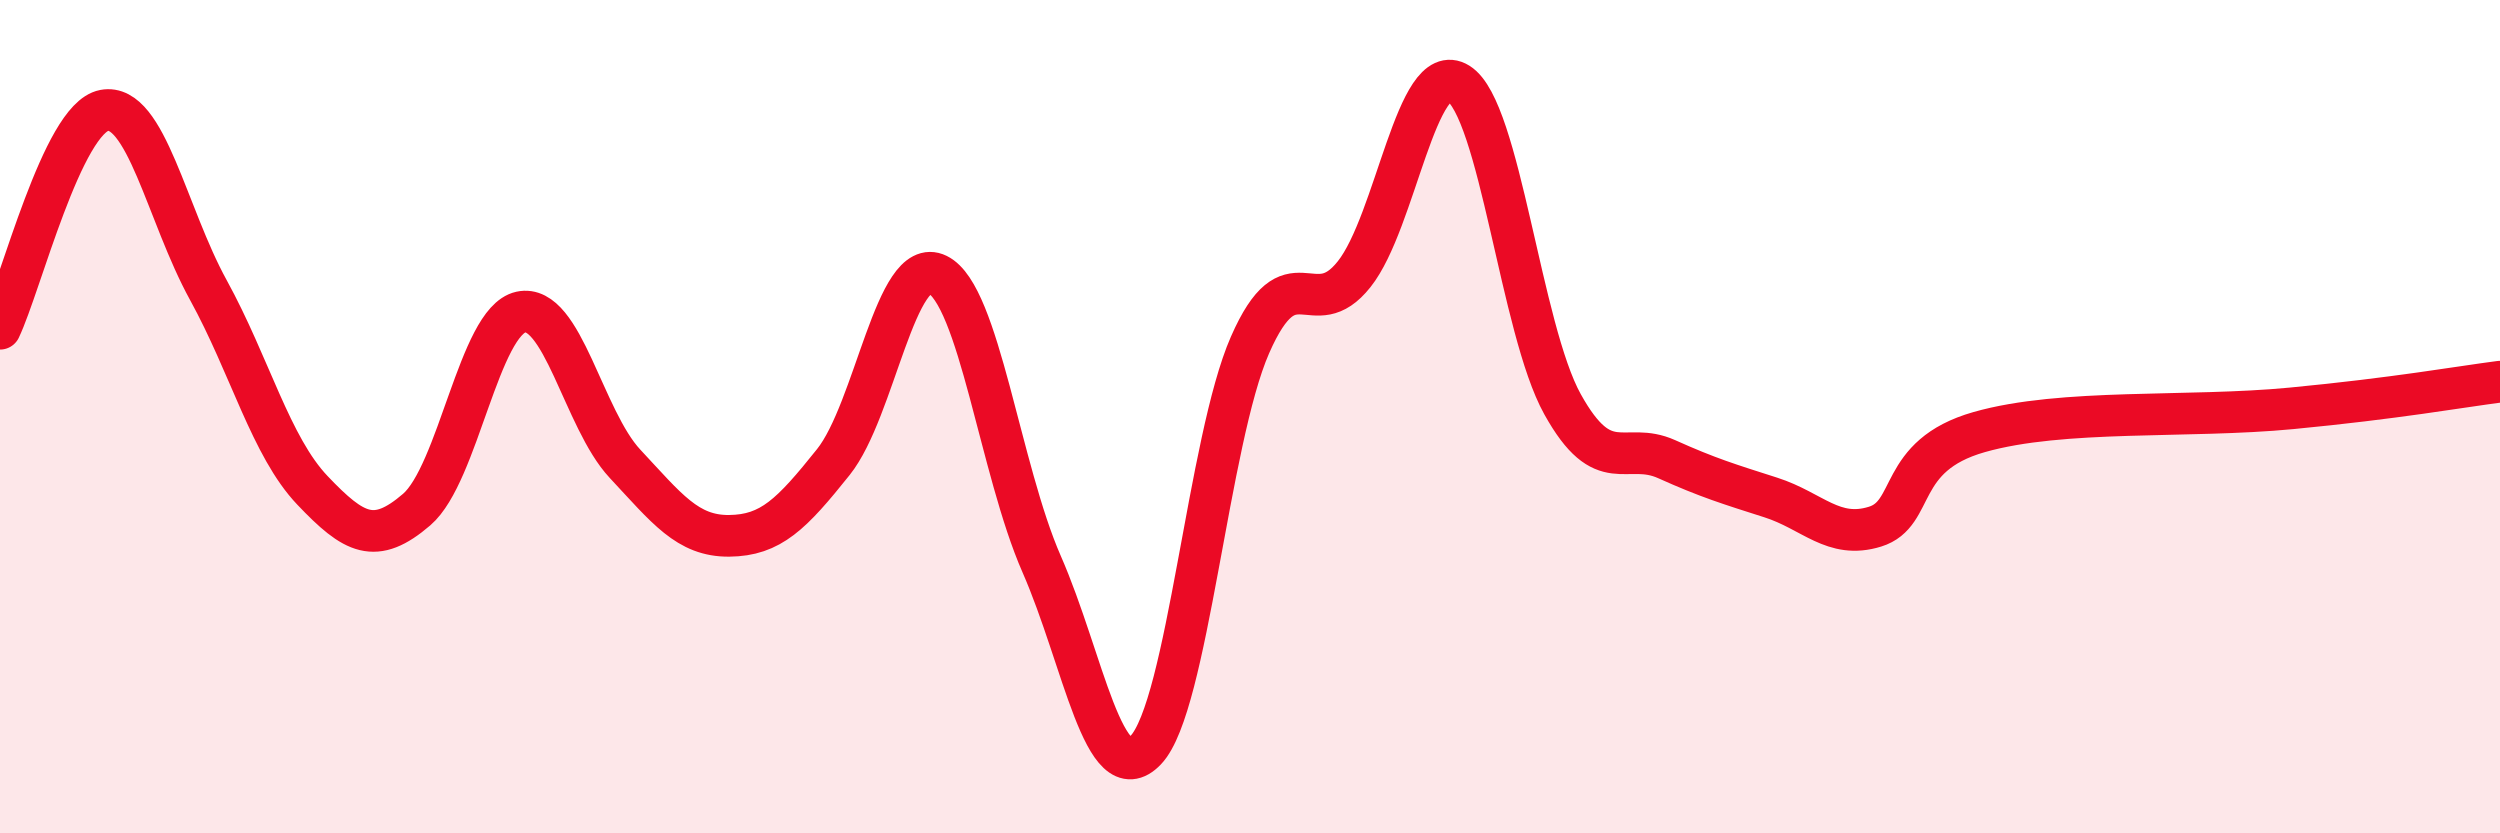 
    <svg width="60" height="20" viewBox="0 0 60 20" xmlns="http://www.w3.org/2000/svg">
      <path
        d="M 0,7.89 C 0.5,6.84 1.5,2.84 2.5,2.65 C 3.5,2.46 4,5.14 5,6.96 C 6,8.78 6.5,10.72 7.5,11.77 C 8.5,12.82 9,13.09 10,12.23 C 11,11.37 11.5,7.71 12.5,7.49 C 13.5,7.27 14,10.06 15,11.13 C 16,12.2 16.5,12.87 17.5,12.86 C 18.5,12.85 19,12.34 20,11.09 C 21,9.84 21.5,6.1 22.5,6.59 C 23.5,7.08 24,11.26 25,13.54 C 26,15.82 26.5,19.05 27.5,18 C 28.5,16.95 29,10.56 30,8.28 C 31,6 31.5,7.84 32.5,6.58 C 33.5,5.32 34,1.38 35,2 C 36,2.62 36.5,7.9 37.5,9.7 C 38.5,11.5 39,10.57 40,11.02 C 41,11.47 41.5,11.62 42.5,11.94 C 43.5,12.26 44,12.95 45,12.64 C 46,12.33 45.5,10.94 47.5,10.37 C 49.5,9.8 52.5,10.04 55,9.8 C 57.5,9.56 59,9.29 60,9.16L60 20L0 20Z"
        fill="#EB0A25"
        opacity="0.1"
        stroke-linecap="round"
        stroke-linejoin="round"
      />
      <path
        d="M 0,7.89 C 0.5,6.84 1.5,2.84 2.5,2.65 C 3.5,2.46 4,5.14 5,6.96 C 6,8.78 6.5,10.72 7.5,11.77 C 8.5,12.82 9,13.09 10,12.23 C 11,11.37 11.5,7.71 12.5,7.49 C 13.5,7.27 14,10.06 15,11.13 C 16,12.2 16.5,12.87 17.5,12.86 C 18.5,12.85 19,12.34 20,11.09 C 21,9.84 21.5,6.1 22.5,6.59 C 23.5,7.08 24,11.26 25,13.54 C 26,15.82 26.5,19.05 27.5,18 C 28.5,16.95 29,10.56 30,8.28 C 31,6 31.5,7.84 32.5,6.58 C 33.5,5.32 34,1.38 35,2 C 36,2.62 36.5,7.9 37.5,9.7 C 38.5,11.5 39,10.57 40,11.02 C 41,11.47 41.5,11.62 42.5,11.94 C 43.5,12.26 44,12.95 45,12.64 C 46,12.33 45.5,10.94 47.5,10.37 C 49.5,9.8 52.5,10.04 55,9.8 C 57.5,9.56 59,9.29 60,9.16"
        stroke="#EB0A25"
        stroke-width="1"
        fill="none"
        stroke-linecap="round"
        stroke-linejoin="round"
      />
    </svg>
  